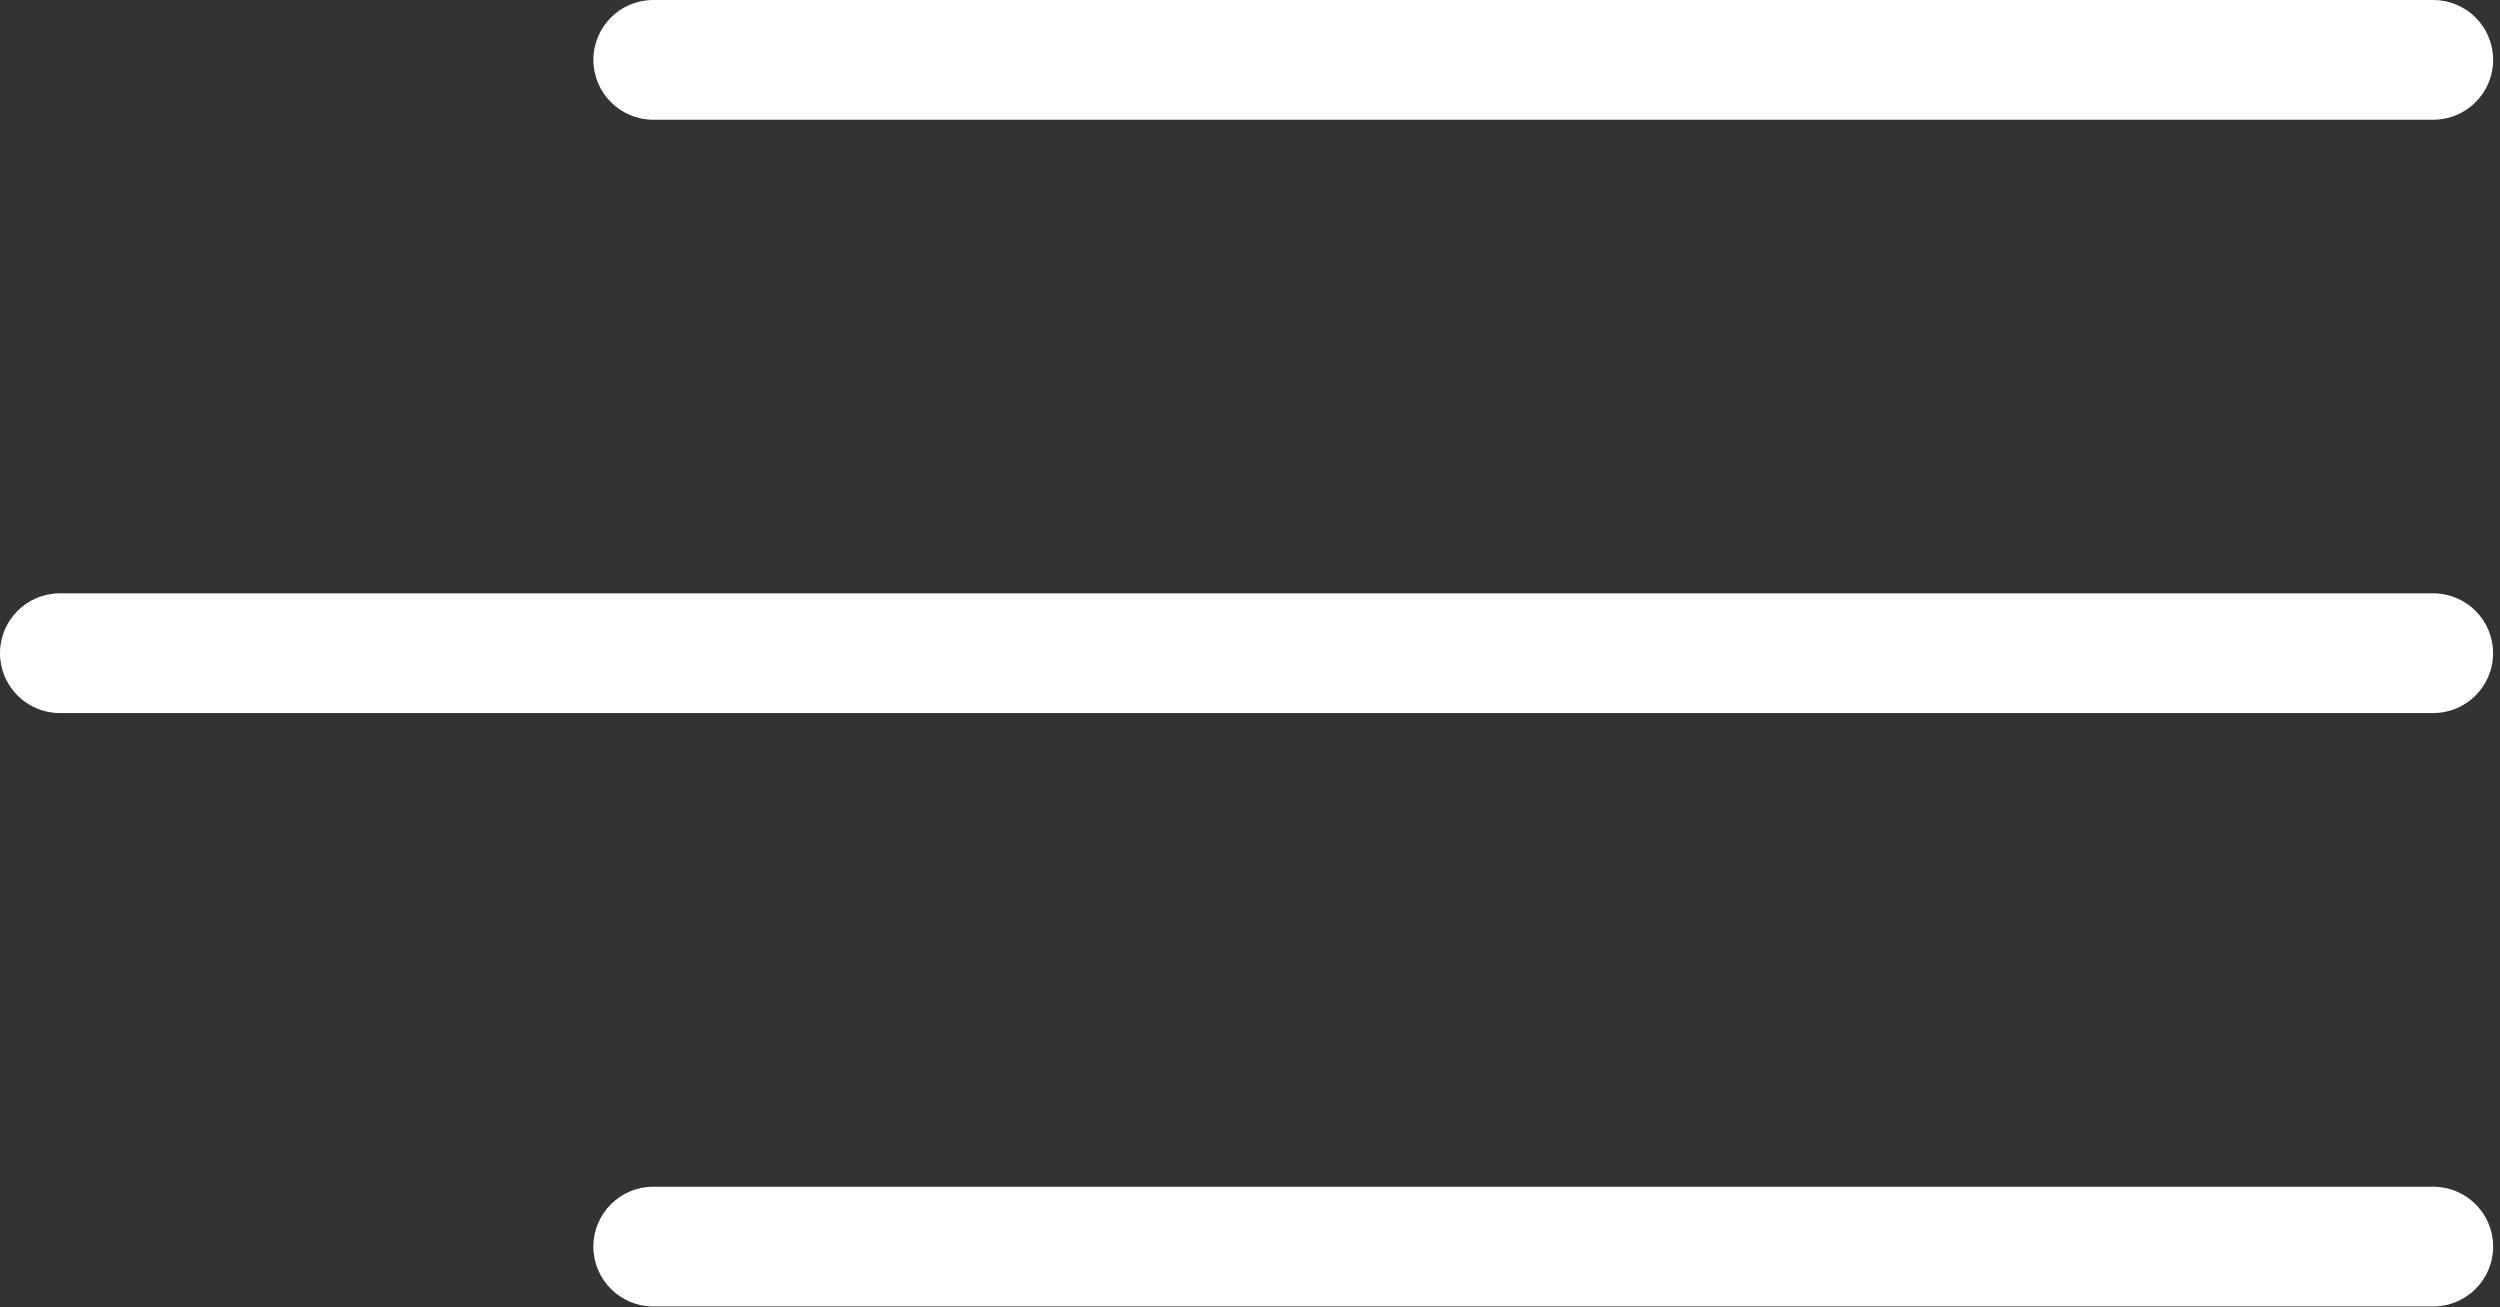 <?xml version="1.0" encoding="UTF-8" standalone="no"?>
<!DOCTYPE svg PUBLIC "-//W3C//DTD SVG 1.1//EN" "http://www.w3.org/Graphics/SVG/1.1/DTD/svg11.dtd">
<svg width="100%" height="100%" viewBox="0 0 348 182" version="1.1" xmlns="http://www.w3.org/2000/svg" xmlns:xlink="http://www.w3.org/1999/xlink" xml:space="preserve" xmlns:serif="http://www.serif.com/" style="fill-rule:evenodd;clip-rule:evenodd;stroke-linejoin:round;stroke-miterlimit:2;">
    <rect x="0" y="0" width="348" height="182" fill="#333333" stroke="none"/>
    <g transform="matrix(8.333,0,0,8.333,90.93,-8.333)">
        <path d="M0,1C-0.552,1 -1,1.448 -1,2C-1,2.552 -0.552,3 0,3L0,1ZM29.735,3C30.287,3 30.735,2.552 30.735,2C30.735,1.448 30.287,1 29.735,1L29.735,3ZM0,3L29.735,3L29.735,1L0,1L0,3Z" style="fill:white;fill-rule:nonzero;"/>
    </g>
    <g transform="matrix(8.333,0,0,8.333,8.333,74.259)">
        <path d="M0,1C-0.552,1 -1,1.448 -1,2C-1,2.552 -0.552,3 0,3L0,1ZM39.646,3C40.199,3 40.646,2.552 40.646,2C40.646,1.448 40.199,1 39.646,1L39.646,3ZM0,3L39.646,3L39.646,1L0,1L0,3Z" style="fill:white;fill-rule:nonzero;"/>
    </g>
    <g transform="matrix(8.333,0,0,8.333,90.93,156.86)">
        <path d="M0,1C-0.552,1 -1,1.448 -1,2C-1,2.552 -0.552,3 0,3L0,1ZM29.735,3C30.287,3 30.735,2.552 30.735,2C30.735,1.448 30.287,1 29.735,1L29.735,3ZM0,3L29.735,3L29.735,1L0,1L0,3Z" style="fill:white;fill-rule:nonzero;"/>
    </g>
</svg>
